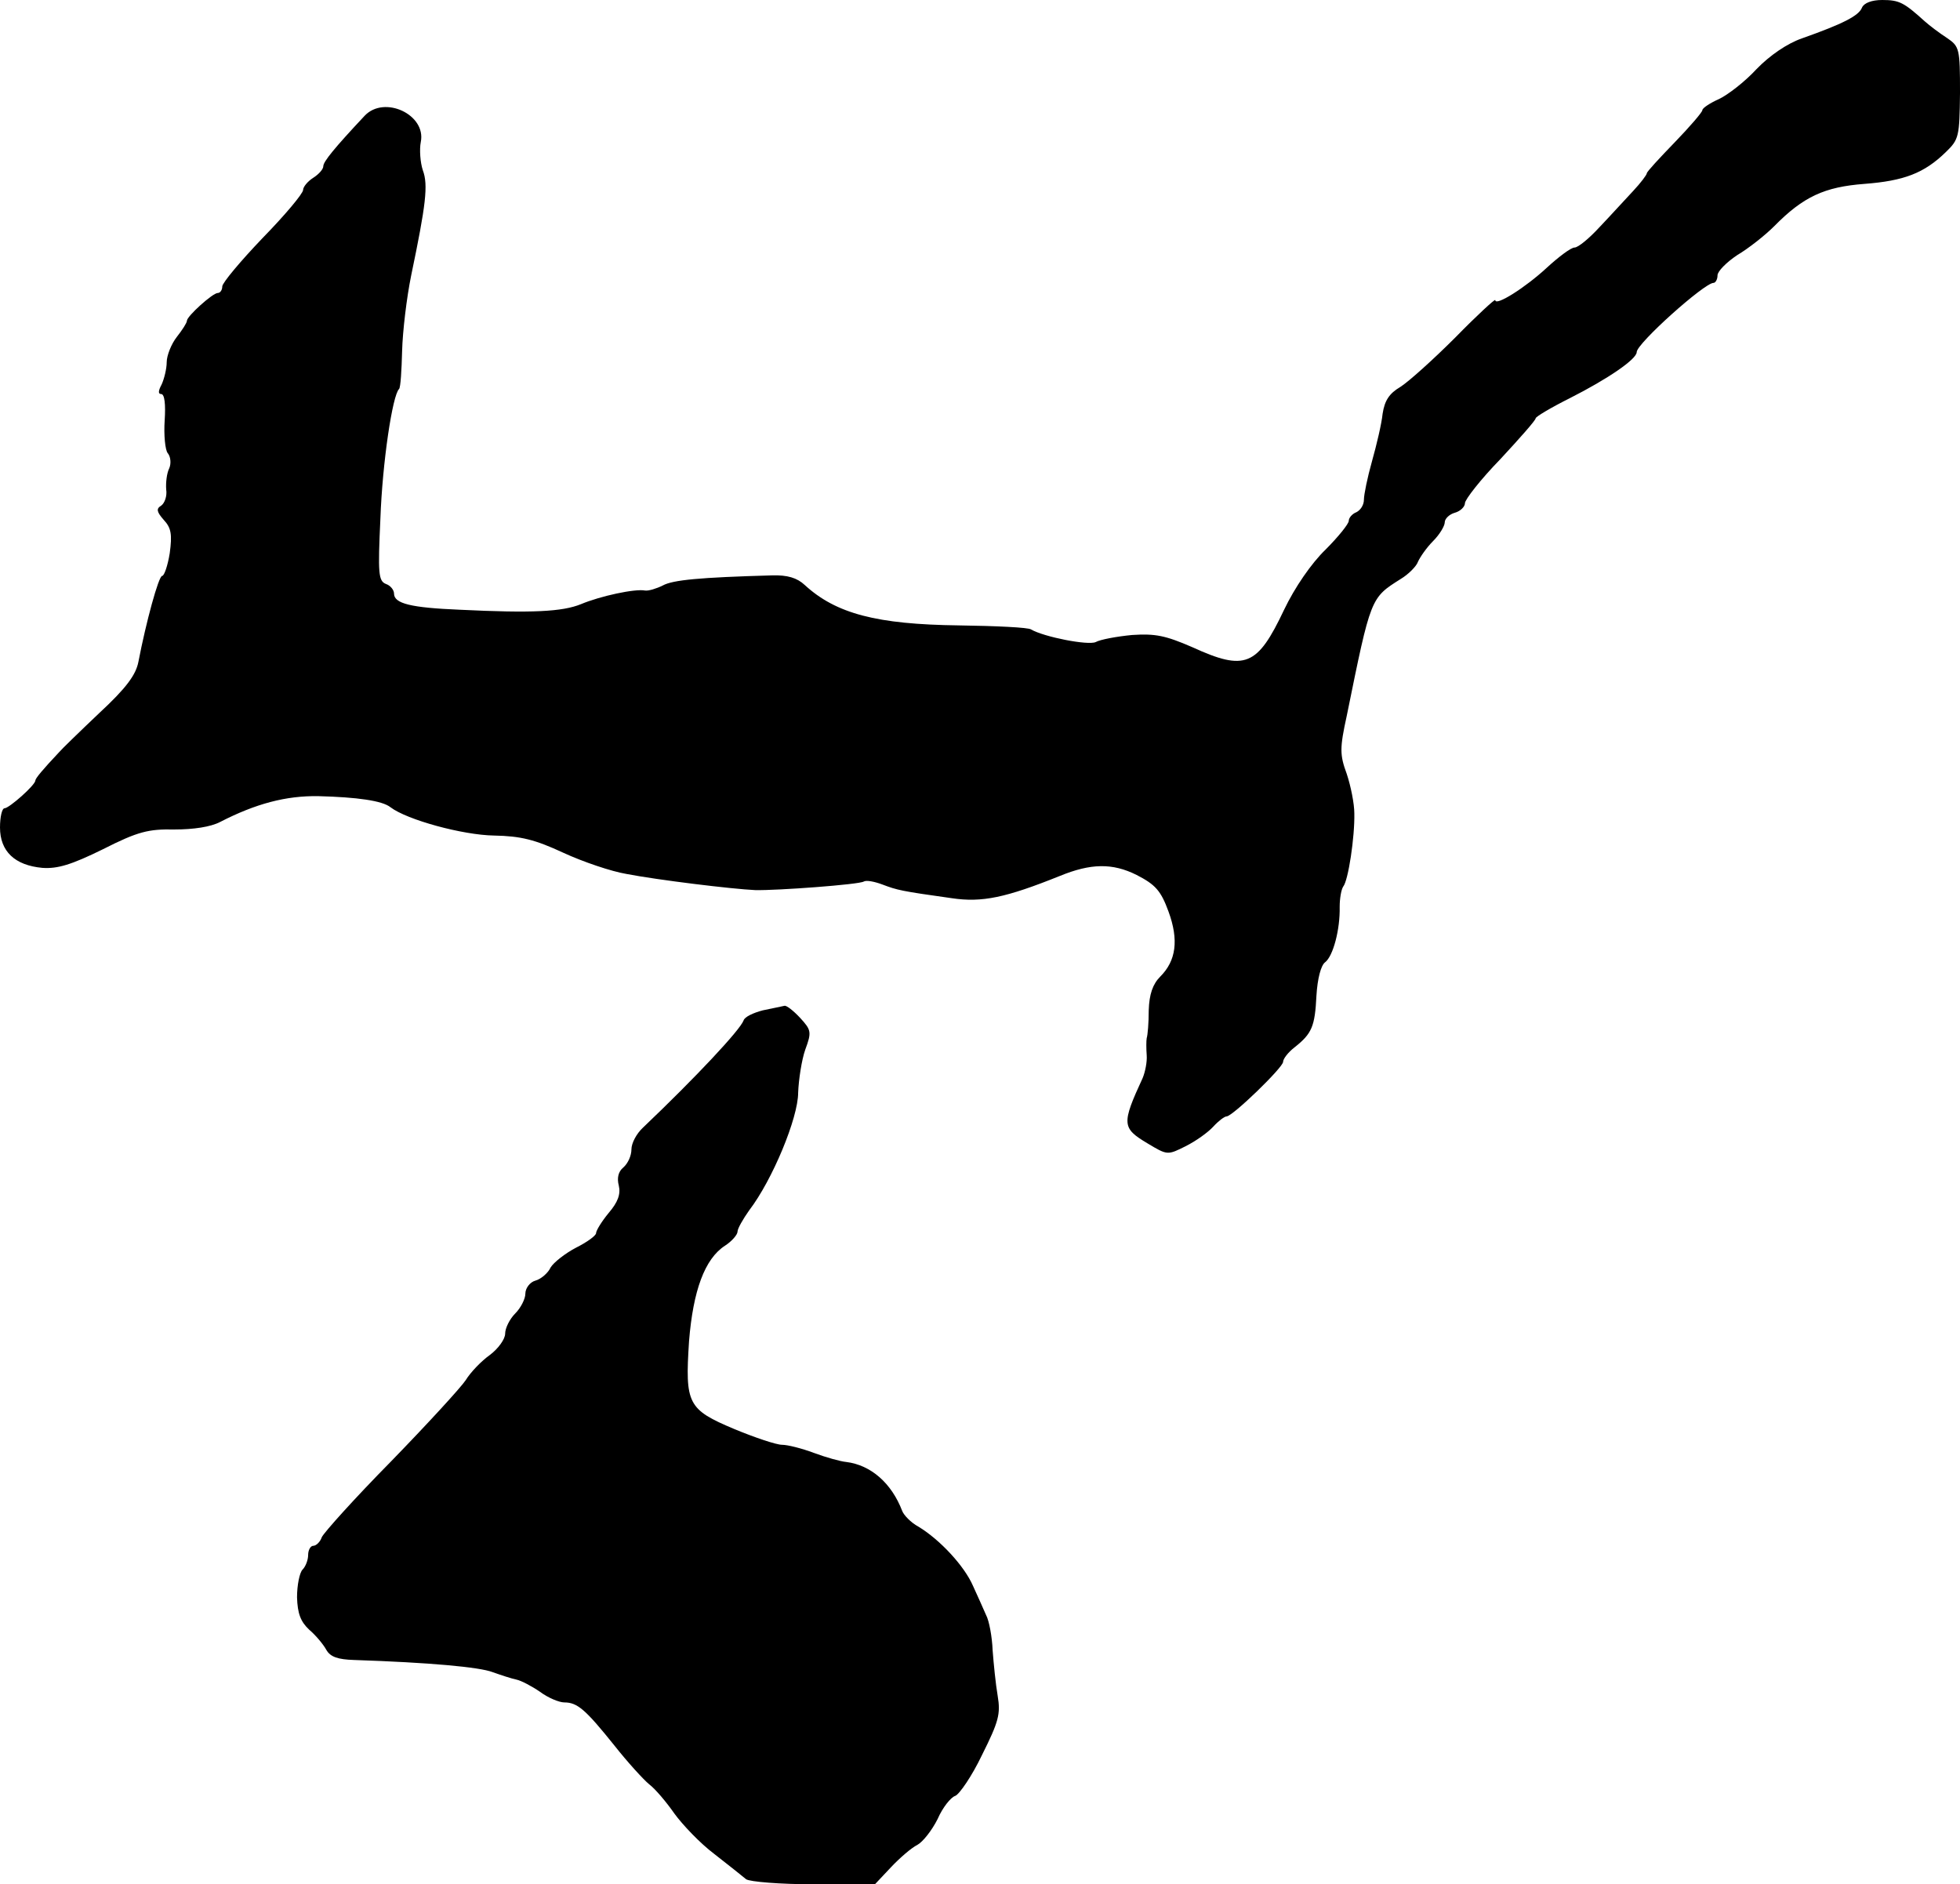 <?xml version="1.0" standalone="no"?>
<!DOCTYPE svg PUBLIC "-//W3C//DTD SVG 20010904//EN"
 "http://www.w3.org/TR/2001/REC-SVG-20010904/DTD/svg10.dtd">
<svg version="1.0" xmlns="http://www.w3.org/2000/svg"
 width="388pt" height="373pt" viewBox="0 0 388 373"
 preserveAspectRatio="xMidYMid meet">
<g transform="translate(0,373) scale(0.1,-0.1)"
fill="#000000" stroke="none">
<path d="M3686 3715 c-6 -16 -37 -32 -119 -61 -29 -10 -64 -34 -90 -61 -23
-25 -57 -51 -74 -59 -18 -8 -33 -18 -33 -22 0 -4 -25 -33 -55 -64 -30 -31 -55
-58 -55 -61 0 -3 -12 -19 -27 -35 -16 -17 -45 -49 -66 -71 -21 -23 -43 -41
-50 -41 -7 0 -31 -18 -55 -40 -42 -39 -102 -77 -102 -64 0 3 -36 -30 -79 -74
-44 -44 -93 -88 -109 -98 -22 -13 -31 -27 -35 -53 -2 -20 -12 -62 -21 -94 -9
-32 -16 -66 -16 -76 0 -11 -7 -21 -15 -25 -8 -3 -15 -11 -15 -17 0 -6 -21 -32
-46 -57 -28 -27 -61 -75 -82 -119 -53 -112 -77 -122 -182 -74 -53 23 -73 27
-119 24 -31 -3 -63 -9 -72 -14 -15 -7 -102 10 -128 25 -5 4 -70 7 -143 8 -162
2 -243 23 -305 80 -15 14 -34 20 -65 19 -143 -4 -196 -9 -216 -20 -12 -6 -28
-11 -35 -10 -20 4 -89 -11 -127 -27 -37 -15 -97 -18 -240 -11 -96 4 -130 12
-130 32 0 7 -7 16 -16 19 -15 6 -16 21 -11 129 4 112 24 245 37 257 3 3 5 37
6 75 1 39 9 106 18 150 29 139 34 179 23 208 -5 15 -7 41 -4 56 11 54 -72 93
-111 52 -60 -64 -82 -91 -82 -100 0 -6 -9 -16 -20 -23 -11 -7 -20 -18 -20 -24
0 -7 -36 -50 -80 -95 -44 -46 -80 -89 -80 -96 0 -7 -4 -13 -9 -13 -10 0 -61
-46 -61 -55 0 -4 -9 -18 -20 -32 -11 -14 -20 -37 -20 -50 0 -13 -5 -33 -10
-44 -7 -13 -7 -19 -1 -19 7 0 9 -21 7 -52 -2 -29 1 -59 6 -65 6 -7 7 -21 3
-30 -5 -10 -7 -29 -6 -42 2 -13 -3 -27 -10 -32 -10 -6 -9 -12 5 -28 15 -16 17
-29 12 -66 -4 -25 -11 -45 -15 -45 -7 0 -32 -92 -47 -170 -5 -26 -24 -52 -78
-102 -39 -37 -75 -72 -79 -77 -33 -35 -47 -52 -47 -56 0 -9 -52 -55 -61 -55
-5 0 -9 -17 -9 -38 0 -47 29 -75 84 -80 30 -2 57 6 120 37 69 35 90 40 141 39
38 0 72 5 91 15 70 36 130 52 194 51 77 -2 127 -9 143 -22 33 -25 143 -55 205
-56 53 -1 81 -8 137 -34 39 -18 95 -37 125 -42 62 -12 210 -30 255 -32 43 -1
206 11 215 17 5 3 21 0 37 -6 29 -11 37 -13 137 -27 60 -9 107 1 214 44 61 25
104 26 152 2 37 -19 48 -31 63 -72 21 -57 15 -98 -16 -129 -15 -15 -22 -35
-23 -67 0 -25 -2 -49 -4 -55 -1 -5 -1 -21 0 -34 1 -13 -3 -33 -8 -45 -42 -91
-41 -99 9 -129 40 -24 40 -24 76 -6 20 10 44 27 55 39 10 11 22 20 26 20 12 0
112 97 112 108 0 6 10 19 23 29 34 27 40 41 43 102 2 34 9 60 17 66 16 12 30
65 29 110 0 16 3 34 7 40 10 12 23 98 22 145 0 19 -7 54 -15 78 -14 38 -14 51
0 115 48 236 47 233 107 271 15 9 31 25 34 34 4 9 17 28 30 41 13 13 23 30 23
37 0 7 9 16 20 19 11 3 20 12 20 19 0 7 31 47 70 87 38 41 70 77 70 81 0 3 30
21 68 40 75 38 132 77 132 91 0 17 134 137 152 137 4 0 8 7 8 15 0 8 18 26 39
40 22 13 55 39 73 57 58 59 100 78 179 84 78 6 118 21 161 63 26 25 27 31 28
117 0 88 -1 92 -26 109 -14 9 -34 24 -44 33 -41 37 -50 42 -84 42 -21 0 -36
-6 -40 -15z"/>
<path d="M1510 1730 c-19 -5 -36 -13 -38 -20 -7 -19 -94 -112 -199 -212 -13
-12 -23 -31 -23 -43 0 -13 -7 -28 -16 -36 -10 -8 -13 -21 -9 -36 4 -17 -2 -33
-20 -54 -14 -17 -25 -35 -25 -40 0 -5 -18 -18 -40 -29 -21 -11 -44 -29 -50
-39 -5 -11 -19 -23 -30 -26 -11 -3 -20 -15 -20 -26 0 -10 -9 -28 -20 -39 -11
-11 -20 -29 -20 -40 0 -11 -14 -30 -30 -42 -17 -12 -39 -35 -48 -50 -10 -15
-77 -88 -148 -161 -72 -73 -133 -141 -137 -150 -3 -9 -11 -17 -17 -17 -5 0
-10 -8 -10 -18 0 -10 -5 -23 -11 -29 -6 -6 -11 -31 -11 -55 1 -32 7 -48 24
-64 13 -11 28 -29 34 -40 8 -14 23 -19 55 -20 149 -5 248 -14 274 -24 17 -6
38 -13 48 -15 9 -2 30 -13 46 -24 16 -12 38 -21 48 -21 26 0 42 -14 99 -85 26
-33 58 -68 69 -77 12 -9 34 -35 50 -58 16 -22 51 -59 79 -80 28 -22 56 -44 63
-50 7 -5 67 -10 134 -10 l121 0 32 34 c17 18 40 38 52 44 11 6 29 29 40 51 10
23 26 43 35 46 8 3 33 39 53 81 33 66 37 81 31 117 -4 23 -8 64 -10 90 -1 27
-7 59 -13 70 -5 12 -17 38 -26 58 -17 39 -65 91 -108 117 -15 8 -29 23 -32 31
-21 55 -62 91 -111 97 -11 1 -40 9 -64 18 -24 9 -52 16 -63 16 -11 0 -53 14
-94 31 -93 39 -98 50 -90 174 8 100 31 163 71 189 14 9 25 22 25 28 0 6 11 25
23 42 46 60 97 183 97 233 1 26 7 65 14 85 13 35 12 39 -10 63 -13 14 -27 25
-31 24 -4 -1 -24 -5 -43 -9z"/>
</g>
</svg>

